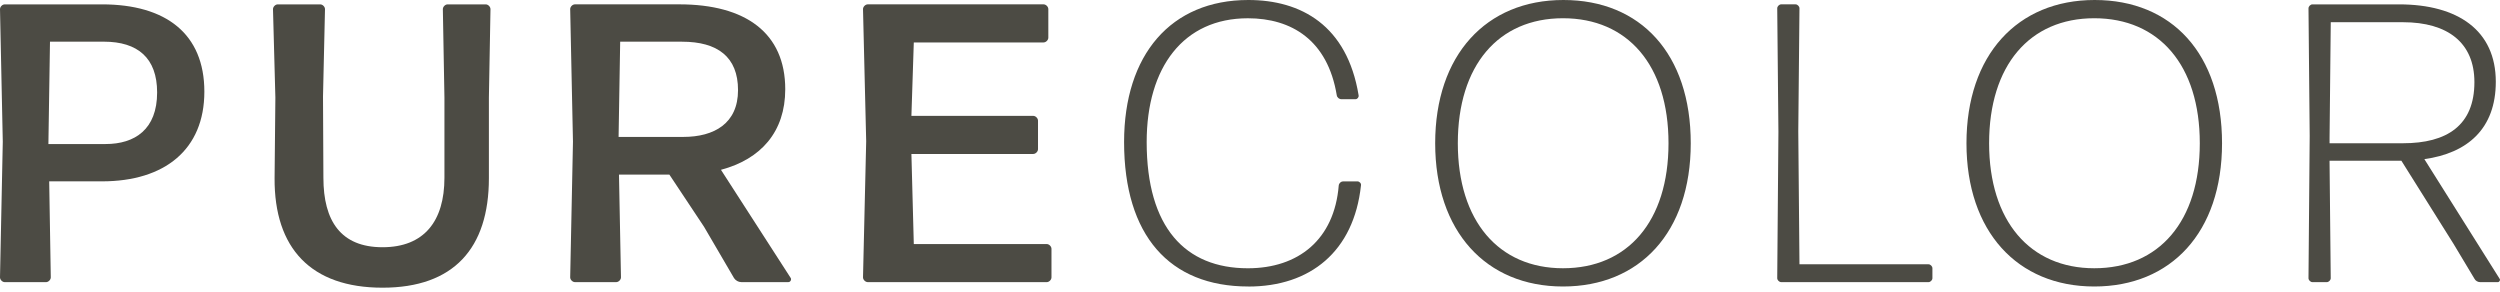 <?xml version="1.0" encoding="UTF-8"?> <svg xmlns="http://www.w3.org/2000/svg" width="471" height="55" viewBox="0 0 471 55" fill="none"><path d="M19.211 34.166H9.269L9.568 52.259C9.568 52.708 9.119 53.157 8.67 53.157H0.898C0.449 53.157 -0 52.708 -0 52.259L0.524 26.693L-0 1.721C-0 1.272 0.449 0.823 0.898 0.823H19.215C31.253 0.823 38.501 6.355 38.501 17.27C38.501 28.185 31.023 34.166 19.215 34.166H19.211ZM19.585 7.852H9.418L9.119 27.137H19.884C25.416 27.137 29.602 24.374 29.602 17.42C29.602 10.915 25.94 7.852 19.585 7.852Z" fill="#4C4B44"></path><path d="M72.064 54.2C58.605 54.2 51.656 46.797 51.731 33.568L51.881 18.392L51.432 1.721C51.432 1.272 51.881 0.823 52.33 0.823H60.331C60.78 0.823 61.229 1.272 61.229 1.721L60.855 18.168L60.929 33.493C60.929 41.644 64.217 46.578 72.069 46.578C79.921 46.578 83.732 41.644 83.732 33.493V18.392L83.433 1.721C83.433 1.272 83.882 0.823 84.331 0.823H91.509C91.958 0.823 92.407 1.272 92.407 1.721L92.108 18.392V33.568C92.108 46.802 85.453 54.2 72.073 54.2H72.064Z" fill="#4C4B44"></path><path d="M132.615 42.687L126.11 32.894H116.617L116.991 52.255C116.991 52.704 116.542 53.153 116.093 53.153H108.321C107.872 53.153 107.423 52.704 107.423 52.255L107.947 26.689L107.423 1.716C107.423 1.267 107.872 0.818 108.321 0.818H127.981C140.467 0.818 147.94 6.201 147.94 16.817C147.94 24.818 143.38 29.976 135.828 31.992L148.987 52.4C149.137 52.699 148.912 53.148 148.538 53.148H139.644C139.12 53.148 138.596 52.849 138.297 52.4L132.615 42.682V42.687ZM128.504 7.852H116.841L116.542 25.795H128.729C134.56 25.795 139.045 23.256 139.045 16.976C139.045 10.695 135.159 7.856 128.504 7.856V7.852Z" fill="#4C4B44"></path><path d="M163.489 53.153C163.04 53.153 162.591 52.704 162.591 52.255L163.19 26.614L162.591 1.716C162.591 1.267 163.04 0.818 163.489 0.818H196.608C197.056 0.818 197.505 1.267 197.505 1.716V7.099C197.505 7.548 197.056 7.997 196.608 7.997H172.159L171.71 21.83H194.662C195.111 21.83 195.56 22.279 195.56 22.728V28.11C195.56 28.559 195.111 29.008 194.662 29.008H171.71L172.159 45.979H197.201C197.65 45.979 198.099 46.428 198.099 46.877V52.259C198.099 52.708 197.65 53.157 197.201 53.157H163.484L163.489 53.153Z" fill="#4C4B44"></path><path d="M235.179 53.976C220.303 53.976 211.778 44.333 211.778 26.763C211.778 10.316 220.598 0 235.179 0C245.121 0 253.796 4.784 255.961 17.944C256.036 18.318 255.737 18.692 255.363 18.692H252.744C252.295 18.692 251.921 18.392 251.846 17.944C250.125 7.552 243.325 3.442 235.1 3.442C222.988 3.442 216.034 12.636 216.034 26.768C216.034 42.841 223.287 50.543 235.1 50.543C244.593 50.543 251.397 45.161 252.22 34.919C252.295 34.47 252.669 34.171 253.043 34.171H255.737C256.111 34.171 256.485 34.545 256.41 34.919C255.063 47.405 246.842 53.985 235.179 53.985V53.976Z" fill="#4C4B44"></path><path d="M294.463 53.976C279.961 53.976 270.388 43.585 270.388 26.988C270.388 10.391 279.961 0 294.537 0C309.114 0 318.537 10.167 318.537 26.988C318.537 43.809 308.894 53.976 294.463 53.976ZM294.463 50.538C306.649 50.538 314.347 41.719 314.347 26.988C314.347 12.257 306.645 3.437 294.463 3.437C282.28 3.437 274.653 12.332 274.653 26.988C274.653 41.644 282.355 50.538 294.463 50.538Z" fill="#4C4B44"></path><path d="M335.578 53.153C335.204 53.153 334.83 52.779 334.83 52.404L335.054 24.818L334.83 1.567C334.83 1.192 335.204 0.818 335.578 0.818H338.272C338.646 0.818 339.02 1.192 339.02 1.567L338.796 24.743L339.02 49.79H363.319C363.693 49.79 364.067 50.164 364.067 50.538V52.409C364.067 52.783 363.693 53.157 363.319 53.157H335.583L335.578 53.153Z" fill="#4C4B44"></path><path d="M394.558 53.976C380.056 53.976 370.483 43.585 370.483 26.988C370.483 10.391 380.056 0 394.632 0C409.209 0 418.632 10.167 418.632 26.988C418.632 43.809 408.989 53.976 394.558 53.976ZM394.558 50.538C406.744 50.538 414.442 41.719 414.442 26.988C414.442 12.257 406.74 3.437 394.558 3.437C382.375 3.437 374.748 12.332 374.748 26.988C374.748 41.644 382.45 50.538 394.558 50.538Z" fill="#4C4B44"></path><path d="M462.362 46.129L452.419 30.28H438.886L439.11 52.409C439.11 52.783 438.736 53.157 438.362 53.157H435.668C435.294 53.157 434.92 52.783 434.92 52.409L435.145 25.646L434.92 1.571C434.92 1.197 435.294 0.823 435.668 0.823H451.966C463.105 0.823 470.209 5.757 470.209 15.404C470.209 24.299 464.826 28.863 456.75 29.981L470.952 52.559C471.102 52.783 470.877 53.157 470.578 53.157H467.291C466.842 53.157 466.393 52.933 466.168 52.484L462.357 46.129H462.362ZM438.89 25.94V26.988H452.719C461.015 26.988 466.178 23.625 466.178 15.474C466.178 8.072 461.169 4.185 452.719 4.185H439.115L438.89 25.94Z" fill="#4C4B44"></path></svg> 